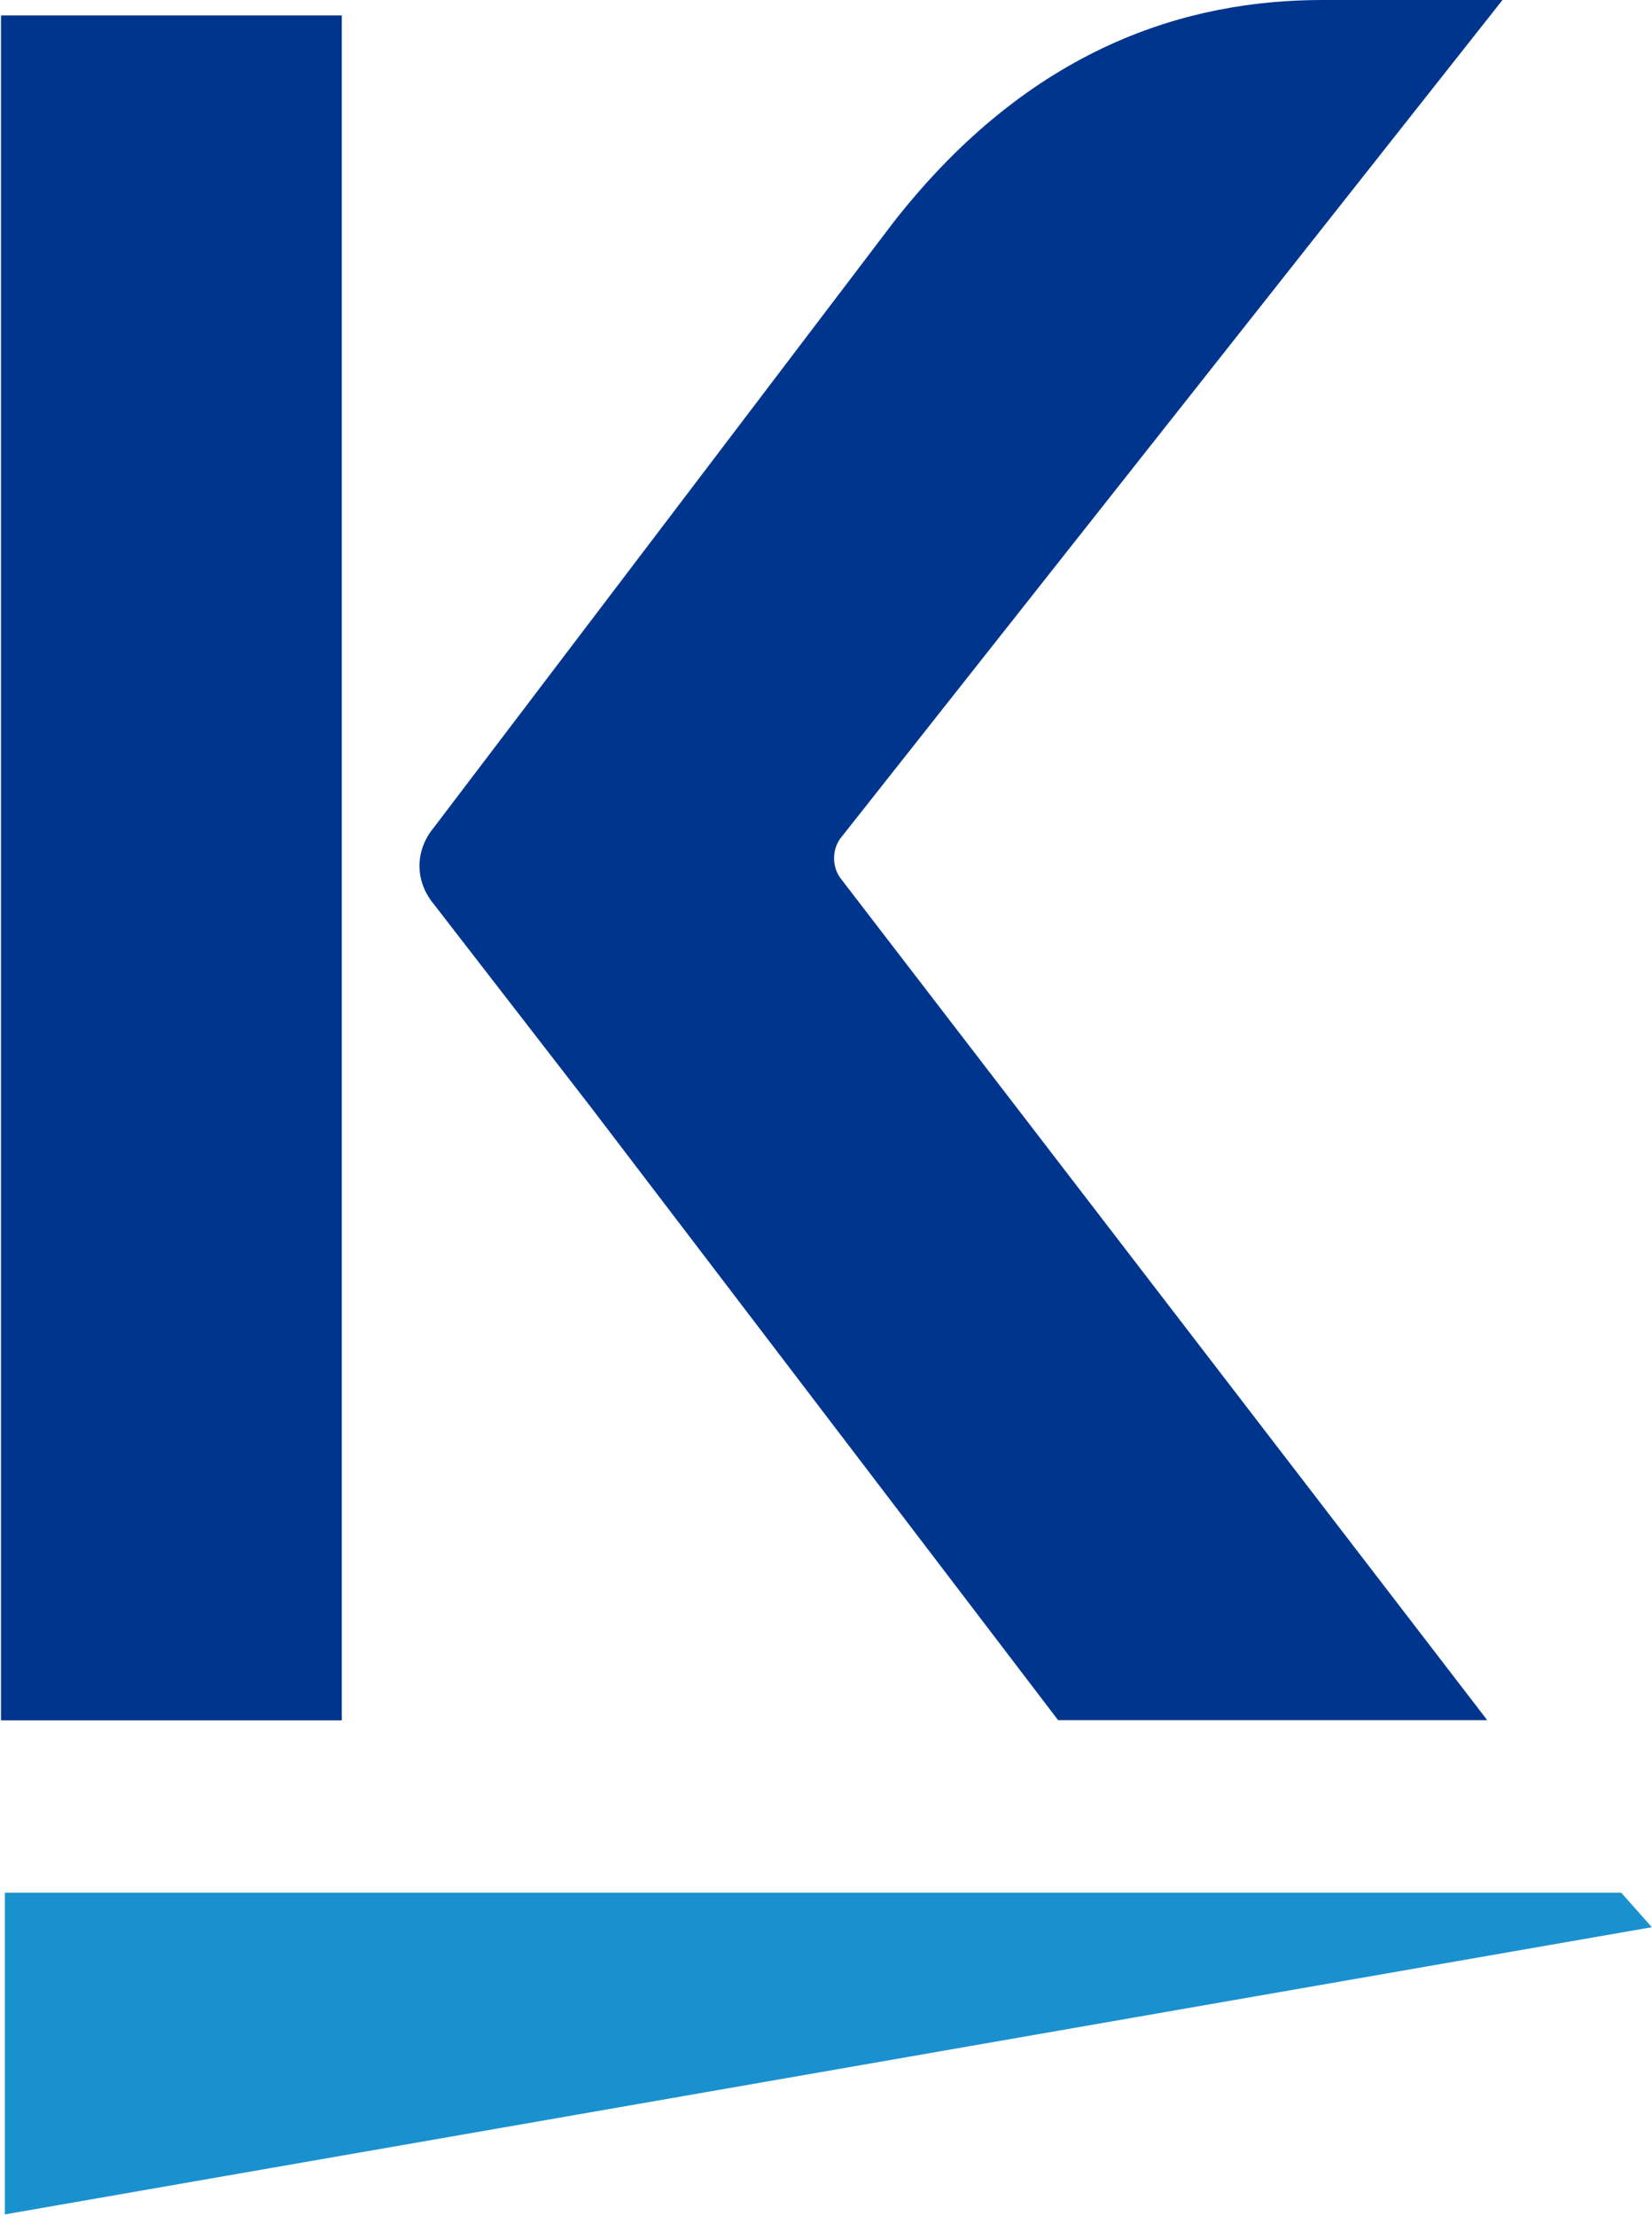 <svg version="1.2" xmlns="http://www.w3.org/2000/svg" viewBox="0 0 1158 1553" width="1158" height="1553">
	<title>kforce-annual-report-2022-1-pdf-svg</title>
	<style>
		.s0 { fill: #00358e } 
		.s1 { fill: #1a91cf } 
	</style>
	<g id="Clip-Path: Page 1" clip-path="url(#cp1)">
		<g id="Page 1">
			<path id="Path 12" class="s0" d="m0.7 10.8h238.9v1194.9h-238.9zm1041.8 1194.8h-300.8l-327.5-429.6-110.1-142.3c-13.4-16.1-13.4-37.6 0-53.7l322.2-424.2c96.6-123.6 206.7-155.8 300.7-155.8h126.2l-464.5 588.1c-5.4 8-5.4 18.8 0 26.8z"/>
			<path id="Path 13" class="s1" d="m3.4 1552l1154.5-201.3-21.5-24.2h-1133z"/>
		</g>
	</g>
</svg>